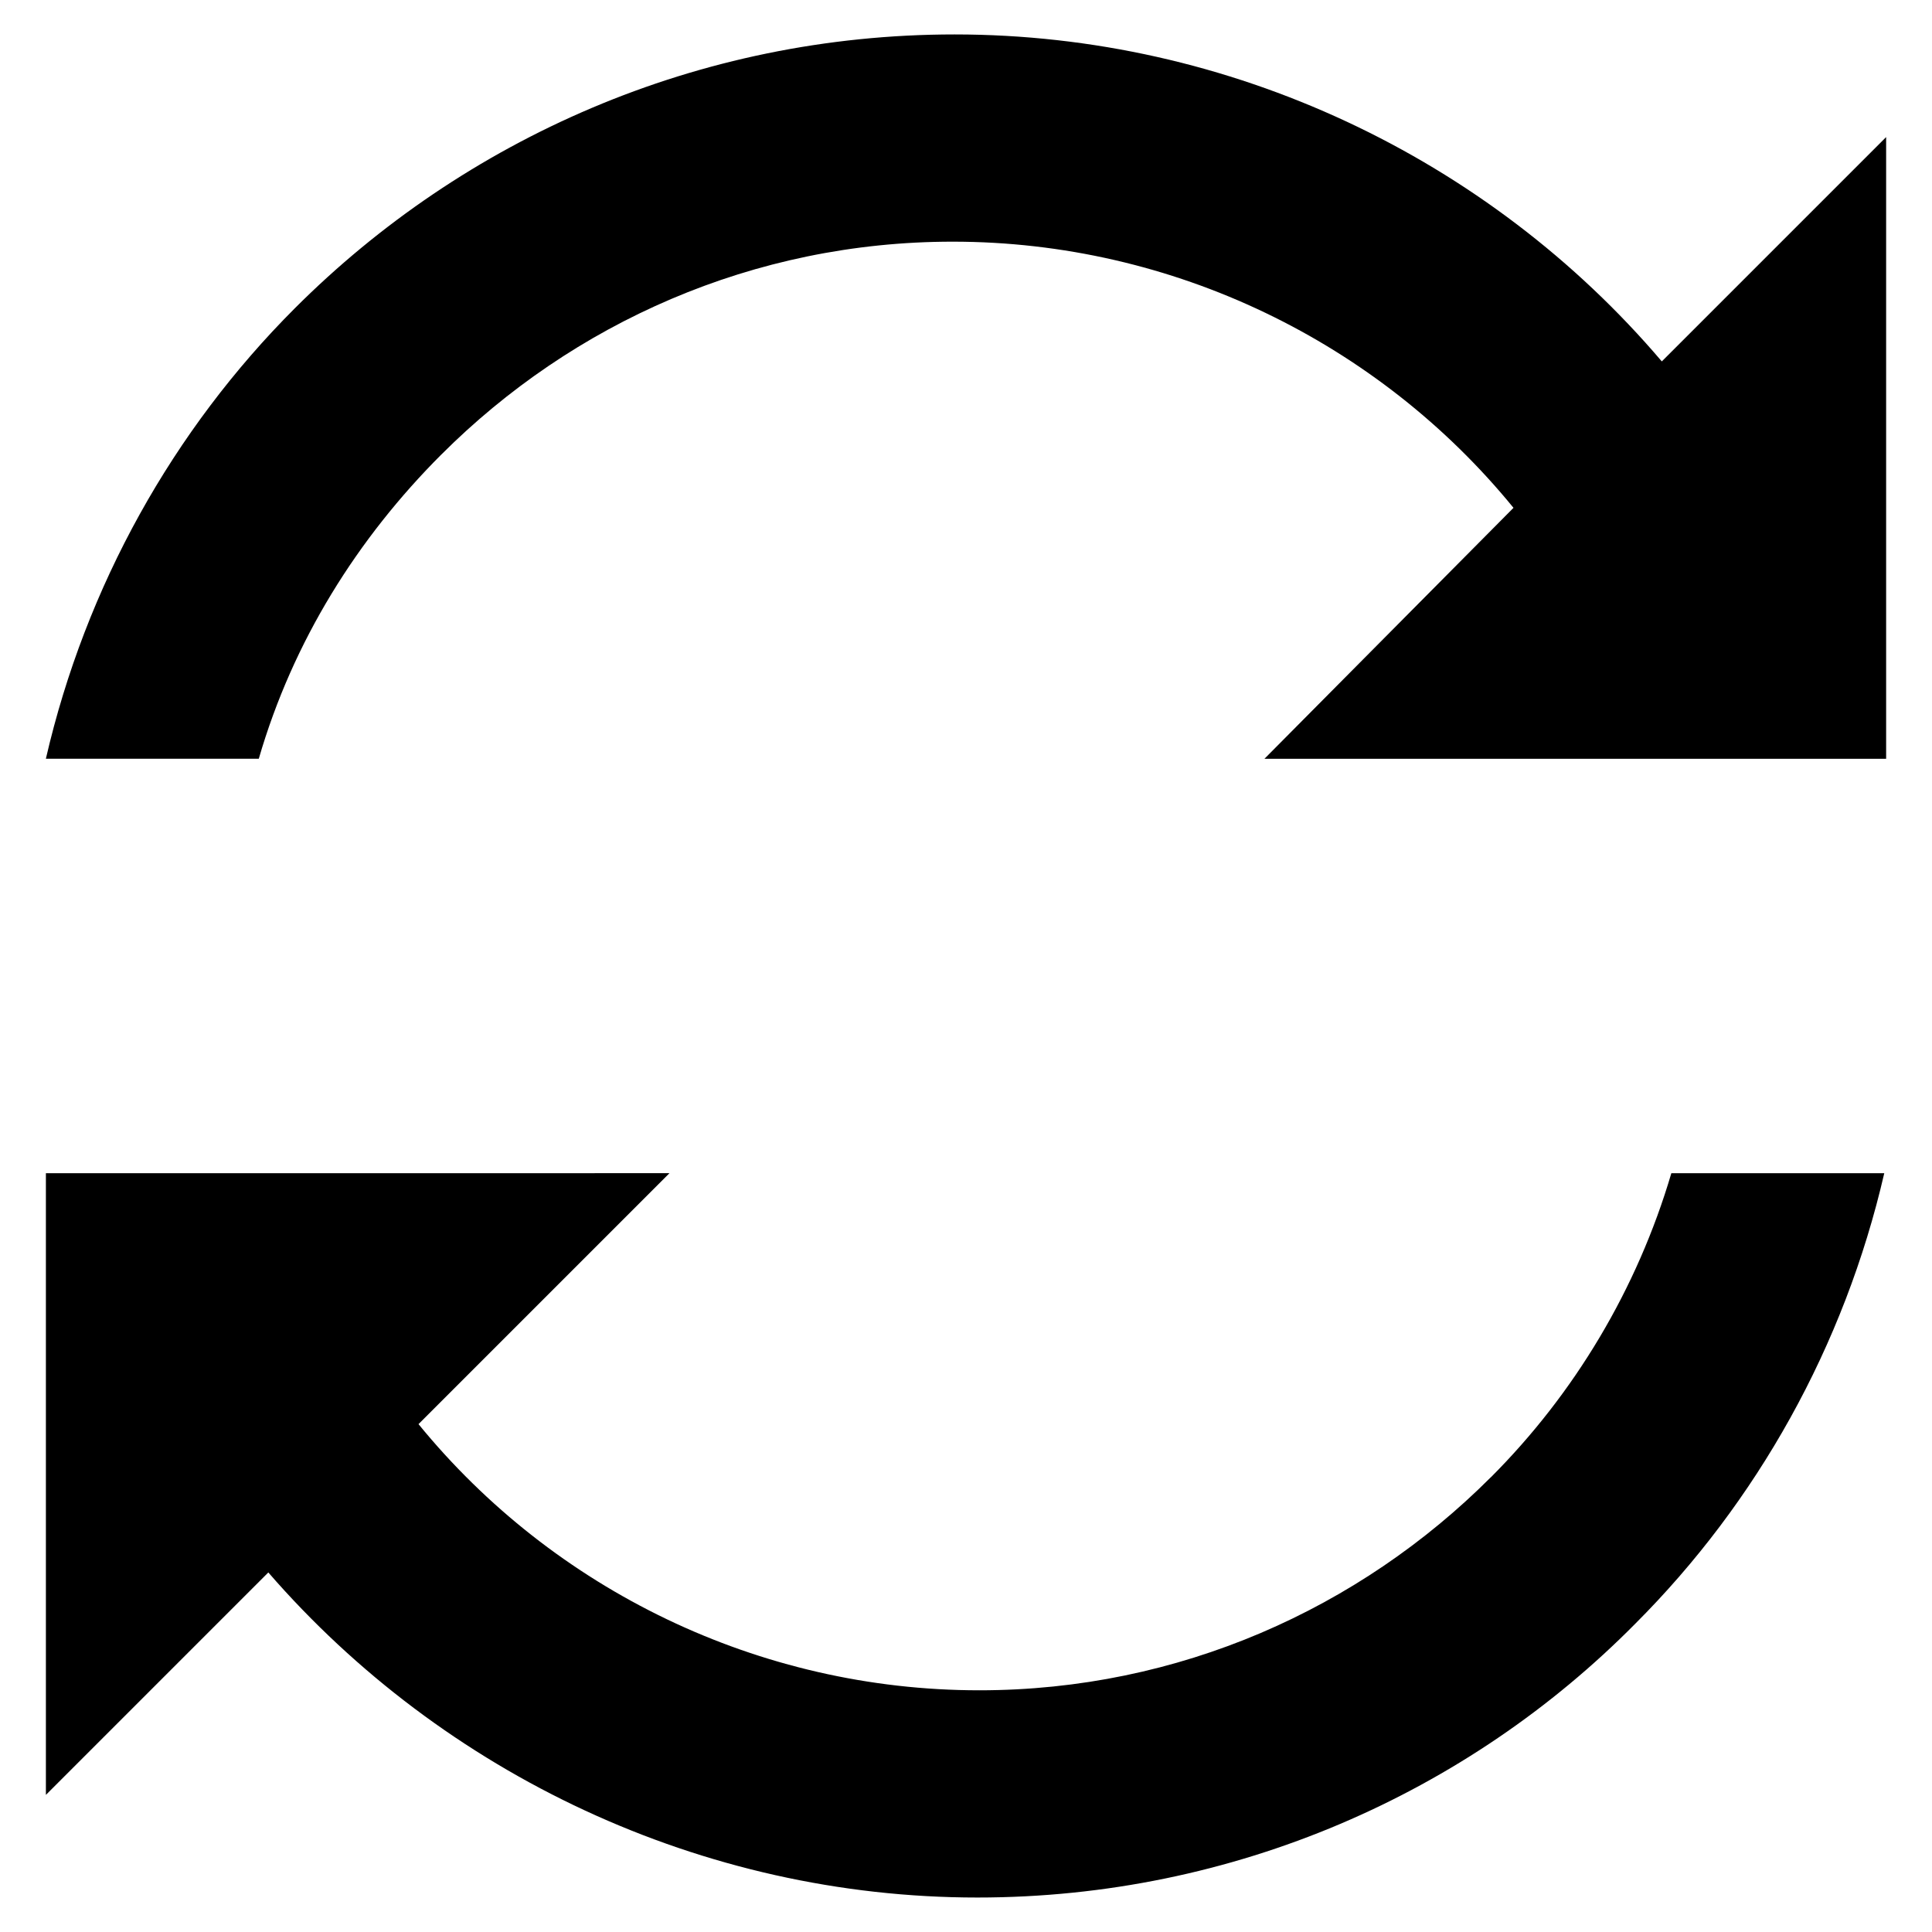 <?xml version="1.0" encoding="UTF-8"?>
<!-- Uploaded to: ICON Repo, www.svgrepo.com, Generator: ICON Repo Mixer Tools -->
<svg fill="#000000" width="800px" height="800px" version="1.1" viewBox="144 144 512 512" xmlns="http://www.w3.org/2000/svg">
 <g>
  <path d="m260.95 264.47c34.762-34.762 82.625-56.426 135.52-56.426 58.441 0 112.85 26.703 148.62 70.535l-65.996 66.5h164.75v-164.75l-59.449 59.449c-45.848-53.906-114.37-86.652-187.42-86.652-68.016 0-129.98 27.707-174.82 72.547-32.242 32.242-55.418 73.555-66 119.4h56.426c9.07-31.234 26.203-58.441 48.367-80.609z"/>
  <path d="m539.05 535.52c-34.762 34.762-82.625 56.426-135.52 56.426-58.441 0-112.85-26.703-148.62-70.535l66.504-66.504-165.25 0.004v164.75l58.945-58.945c46.348 53.402 114.87 86.148 187.92 86.148 68.016 0 129.98-27.711 174.32-72.547 32.242-32.242 55.418-73.555 66-119.4h-56.426c-9.066 30.73-25.691 58.441-47.859 80.609z"/>
 </g>
</svg>